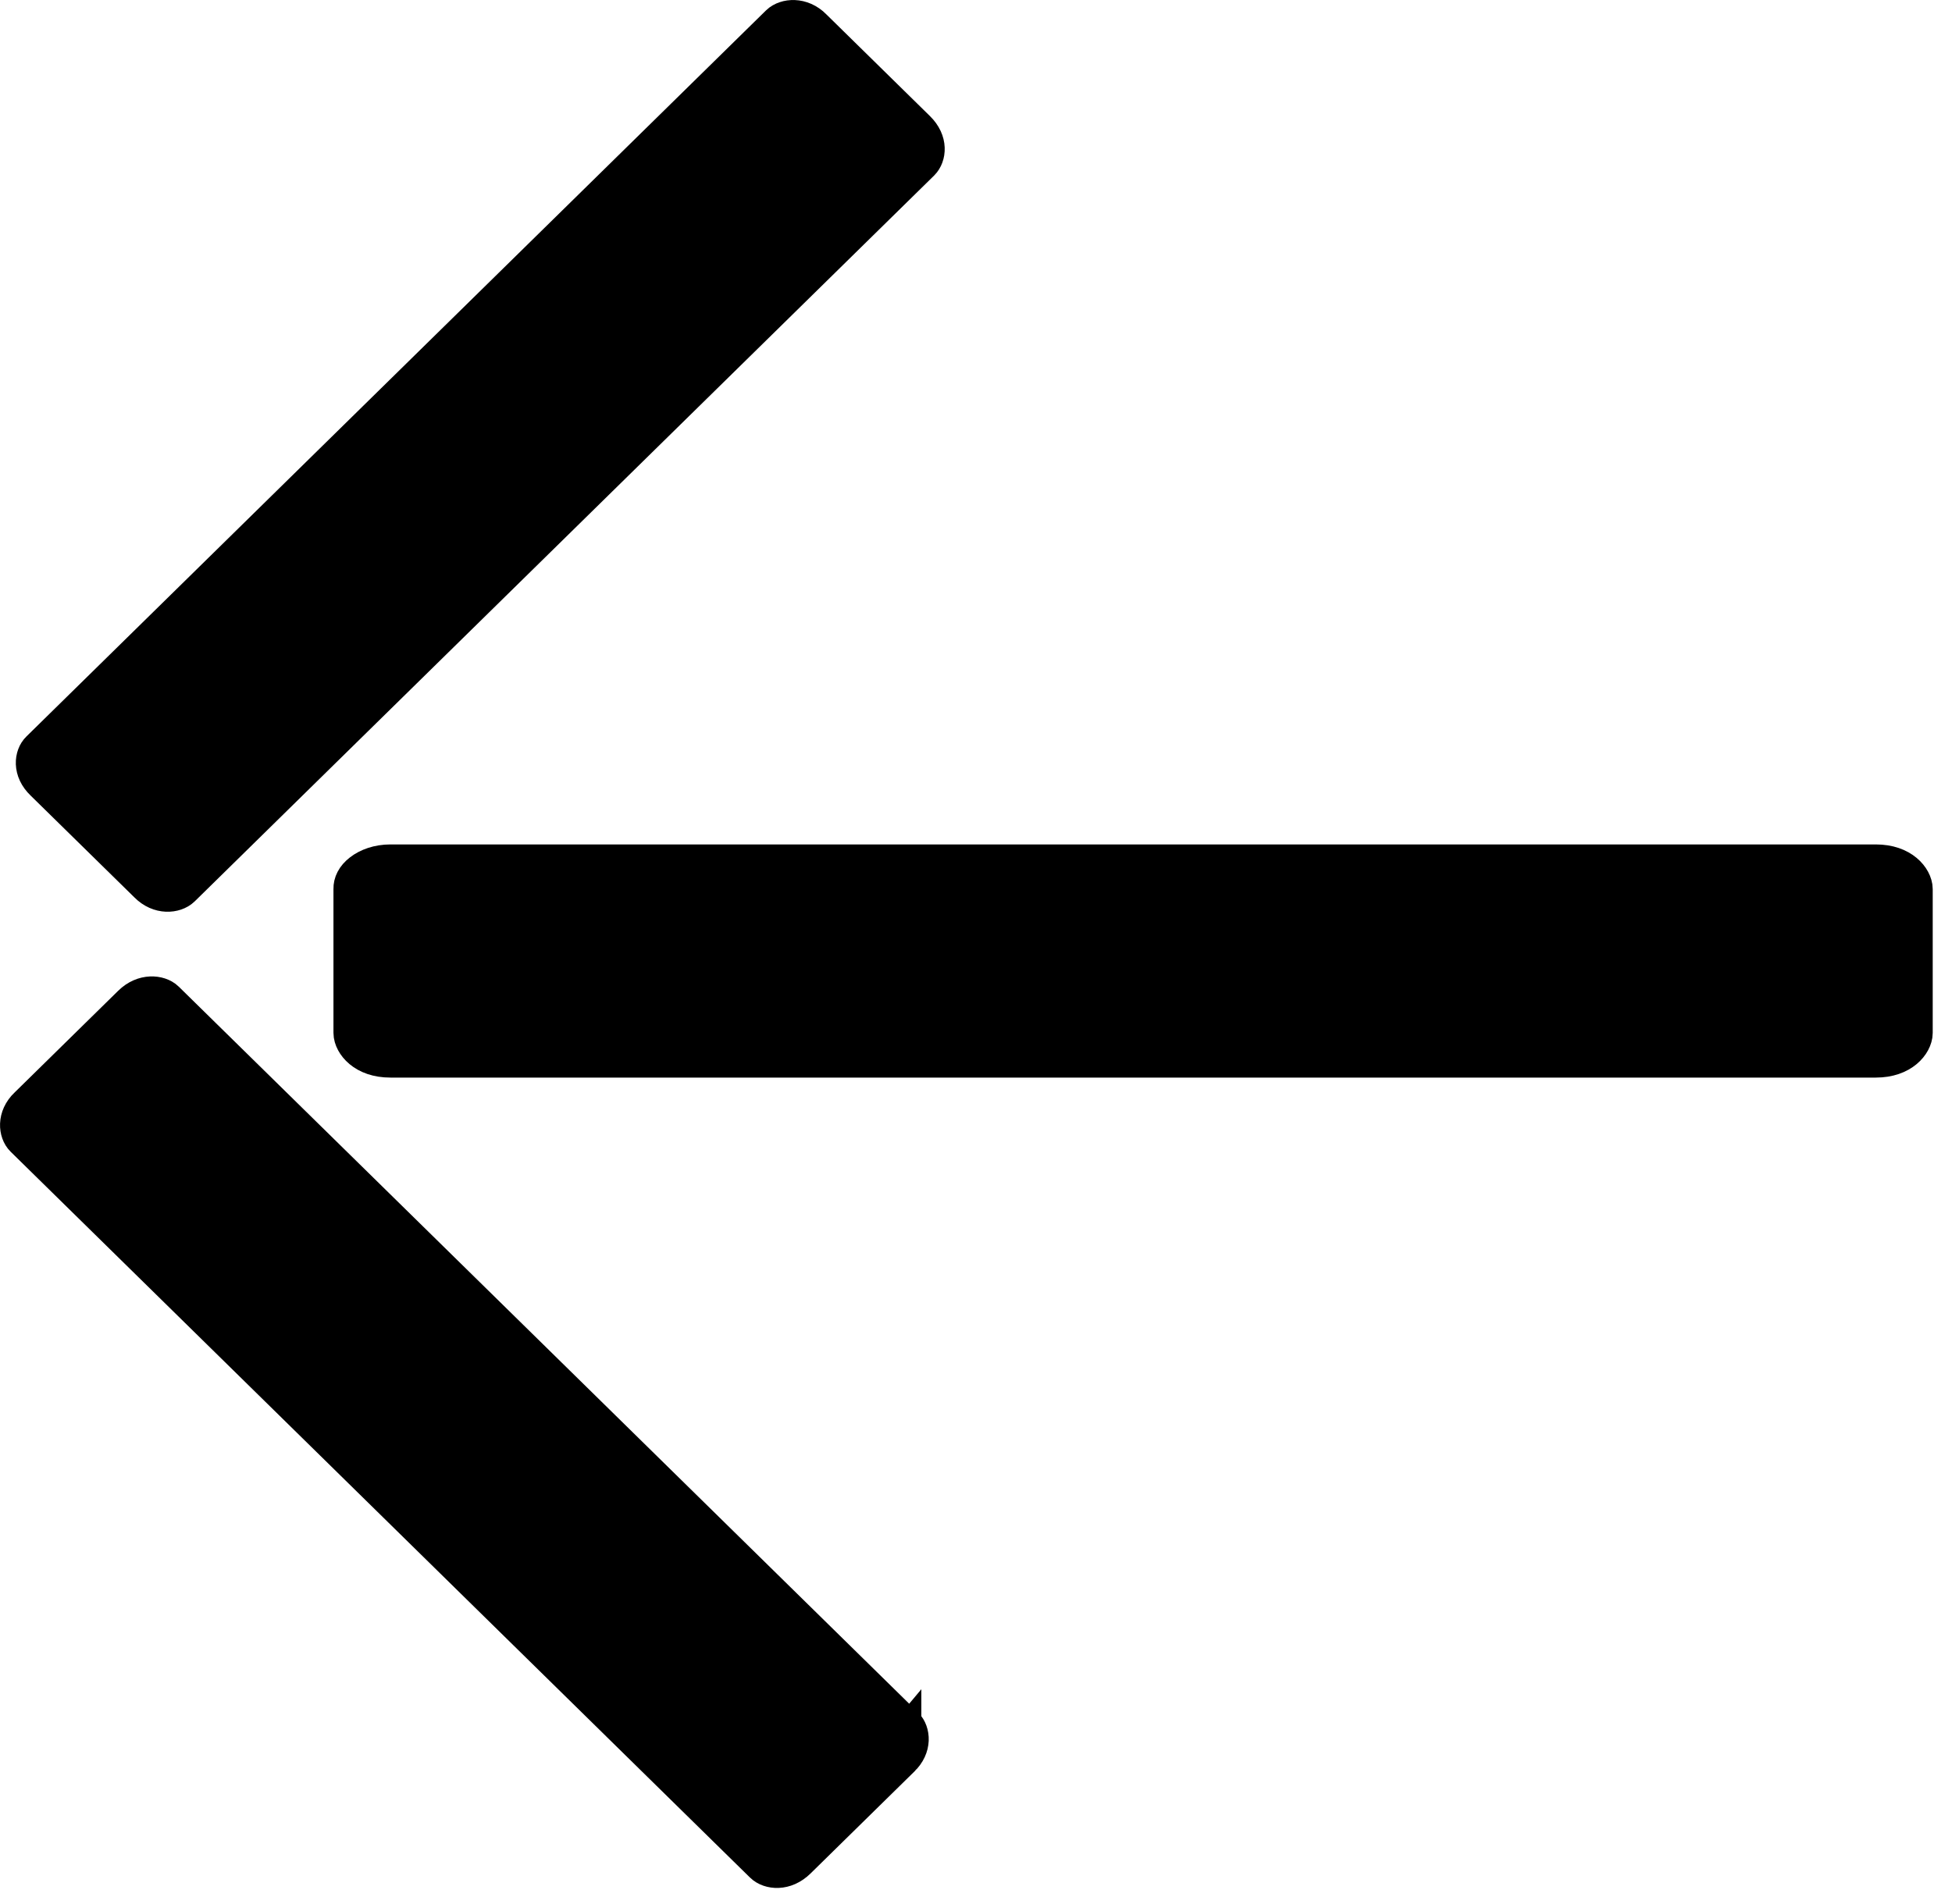 <svg width="41" height="40" viewBox="0 0 41 40" fill="none" xmlns="http://www.w3.org/2000/svg">
<path d="M7.504 18.679L7.504 18.679L7.504 18.669C7.502 18.596 7.536 18.501 7.656 18.408C7.778 18.313 7.969 18.24 8.199 18.24L39.399 18.24C39.906 18.24 40.095 18.539 40.095 18.679L40.095 21.699C40.095 21.839 39.906 22.138 39.399 22.138L8.199 22.138C7.693 22.138 7.504 21.839 7.504 21.699L7.504 18.679Z" fill="black" stroke="black"/>
<path d="M0.904 15.83L0.904 15.83L0.91 15.824L16.439 0.576C16.532 0.485 16.791 0.44 17.005 0.656L17.005 0.656L17.01 0.662L19.183 2.796C19.41 3.019 19.353 3.249 19.27 3.331L3.741 18.578C3.648 18.67 3.389 18.715 3.175 18.498L3.175 18.498L3.17 18.493L0.996 16.359L0.996 16.359L0.991 16.354C0.765 16.138 0.823 15.906 0.904 15.83Z" fill="black" stroke="black"/>
<path d="M18.852 36.863L18.852 36.862L18.847 36.868L16.674 39.002C16.444 39.227 16.193 39.176 16.103 39.087L0.574 23.839C0.488 23.755 0.438 23.517 0.655 23.309L0.655 23.309L0.661 23.304L2.834 21.17C3.057 20.951 3.318 20.999 3.405 21.085L18.934 36.333C19.02 36.417 19.07 36.655 18.852 36.863Z" fill="black" stroke="black"/>
</svg>
